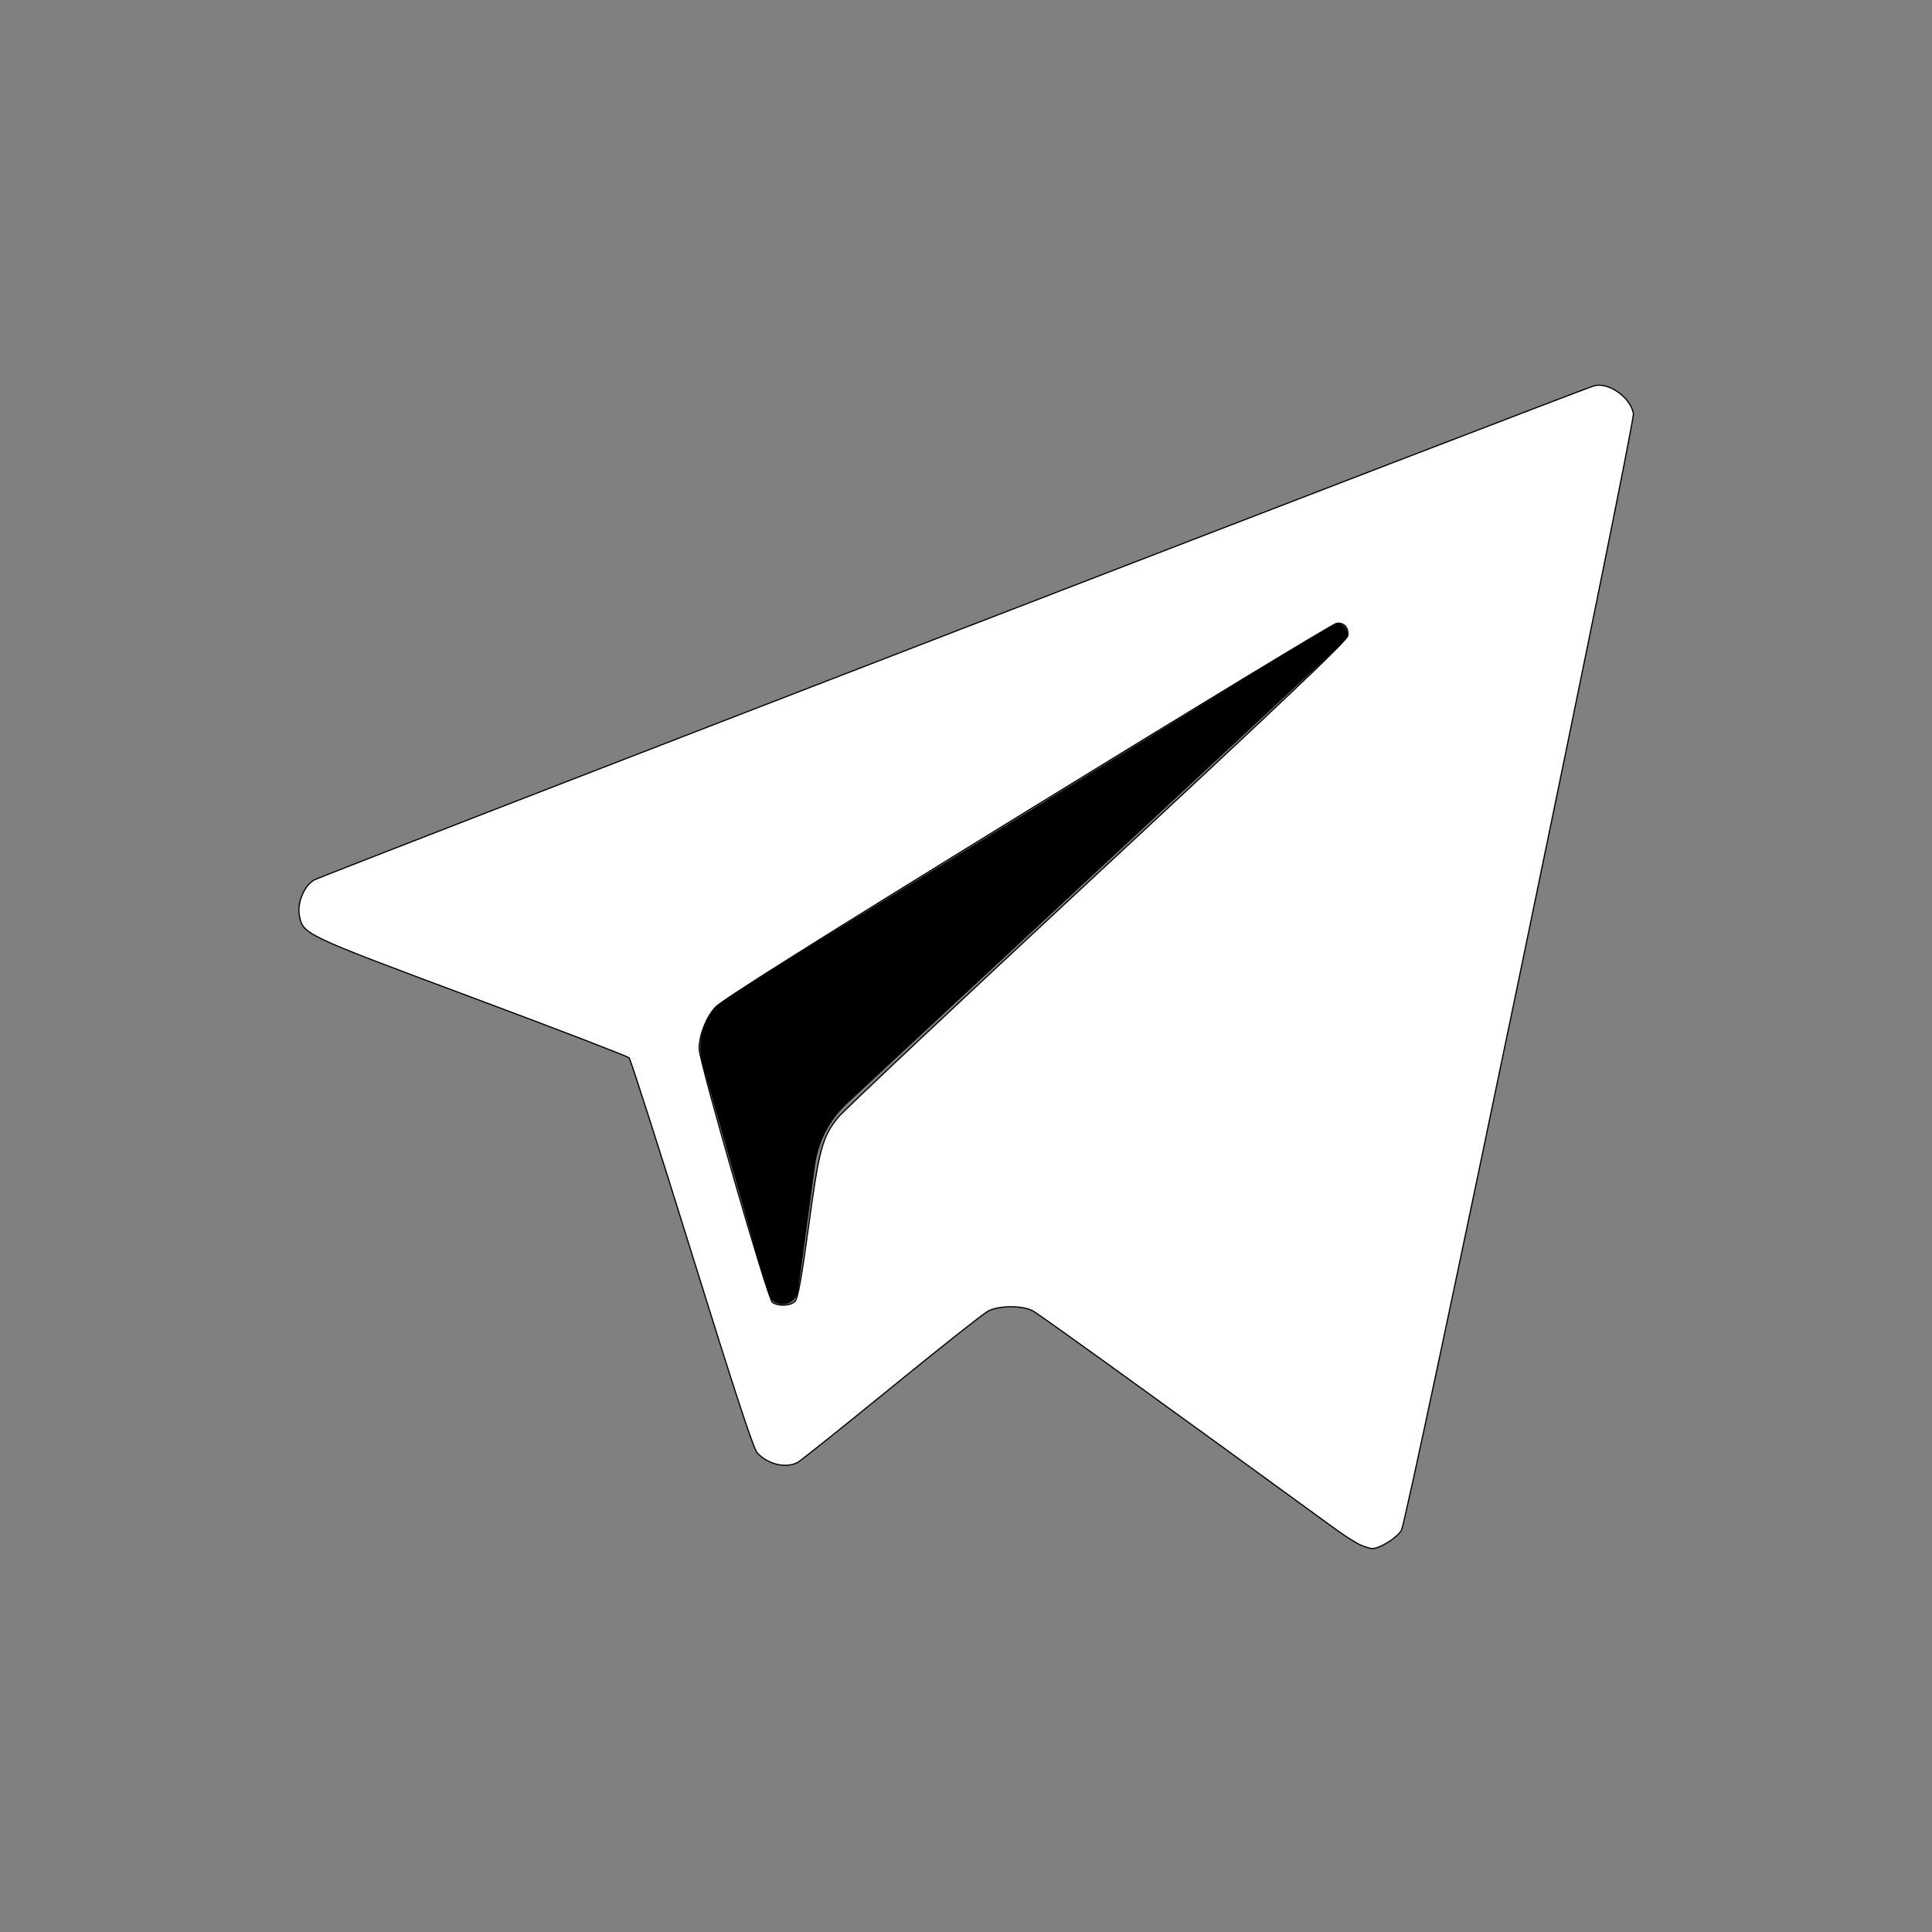 <?xml version="1.0" encoding="UTF-8" standalone="no"?>
<!-- Uploaded to: SVG Repo, www.svgrepo.com, Generator: SVG Repo Mixer Tools -->

<svg
   fill="#000000"
   height="800px"
   width="800px"
   version="1.1"
   id="Layer_1"
   viewBox="0 0 455 455"
   xml:space="preserve"
   sodipodi:docname="telegram.svg"
   inkscape:version="1.3 (0e150ed6c4, 2023-07-21)"
   xmlns:inkscape="http://www.inkscape.org/namespaces/inkscape"
   xmlns:sodipodi="http://sodipodi.sourceforge.net/DTD/sodipodi-0.dtd"
   xmlns="http://www.w3.org/2000/svg"
   xmlns:svg="http://www.w3.org/2000/svg"><rect x="0" y="0" width="455" height="455" fill="#808080" stroke="none"/><defs
   id="defs2" /><sodipodi:namedview
   id="namedview2"
   pagecolor="#ffffff"
   bordercolor="#000000"
   borderopacity="0.25"
   inkscape:showpageshadow="false"
   inkscape:pageopacity="0.0"
   inkscape:pagecheckerboard="0"
   inkscape:deskcolor="#d1d1d1"
   inkscape:zoom="1.0125"
   inkscape:cx="364.44444"
   inkscape:cy="399.50617"
   inkscape:window-width="1920"
   inkscape:window-height="1009"
   inkscape:window-x="-8"
   inkscape:window-y="-8"
   inkscape:window-maximized="1"
   inkscape:current-layer="Layer_1"
   showborder="false"
   borderlayer="false"
   shape-rendering="crispEdges"
   inkscape:clip-to-page="true" />&#10;<g
   id="g2">&#10;	&#10;	<path
   style="fill-rule:evenodd;clip-rule:evenodd;"
   d="M313.567,147.179l-141.854,87.367c-5.437,3.355-7.996,9.921-6.242,16.068   l15.337,53.891c1.091,3.818,6.631,3.428,7.162-0.517l3.986-29.553c0.753-5.564,3.406-10.693,7.522-14.522l117.069-108.822   C318.739,149.061,316.115,145.614,313.567,147.179z"
   id="path2" />&#10;</g>&#10;<path
   style="fill:#ffffff;stroke:#000000;stroke-width:0.494;fill-opacity:1"
   d="m 563.107,639.472 c -1.822,-0.791 -6.489,-3.752 -10.37,-6.579 C 483.476,582.444 430.198,544.02 427.545,542.603 c -4.431,-2.366 -13.994,-2.331 -18.596,0.068 -1.868,0.974 -19.868,15.199 -40,31.612 -20.132,16.413 -37.574,30.358 -38.761,30.989 -4.908,2.611 -12.3,0.875 -16.791,-3.944 -1.528,-1.64 -9.421,-25.684 -27.02,-82.316 -13.674,-44 -25.369,-80.528 -25.99,-81.173 -0.621,-0.645 -30.017,-11.948 -65.326,-25.118 -69.774,-26.025 -69.68,-25.98 -71.166,-33.9 -0.958,-5.105 1.99,-12.184 6.064,-14.564 3.256,-1.902 525.558,-203.548 529.999,-204.618 6.031,-1.453 14.886,4.871 16.102,11.5 0.774,4.223 -93.448,457.756 -96.038,462.271 -1.757,3.063 -9.054,7.615 -12.084,7.537 -0.836,-0.021 -3.01,-0.686 -4.832,-1.477 z M 329.149,538.519 c 1.104,-1.228 2.698,-10.165 5.506,-30.864 4.368,-32.201 5.702,-37.125 12.246,-45.187 2.316,-2.853 50.655,-48.302 107.42,-100.998 77.839,-72.259 103.288,-96.43 103.528,-98.329 0.432,-3.418 -1.596,-5.625 -4.707,-5.124 -1.389,0.224 -58.97,35.16 -127.957,77.635 -89.255,54.954 -126.5,78.398 -129.135,81.285 -3.821,4.186 -6.667,11.51 -6.667,17.156 0,5.246 28.373,103.515 30.293,104.919 2.446,1.788 7.667,1.517 9.474,-0.493 z"
   id="path3"
   transform="scale(0.569)" /></svg>
